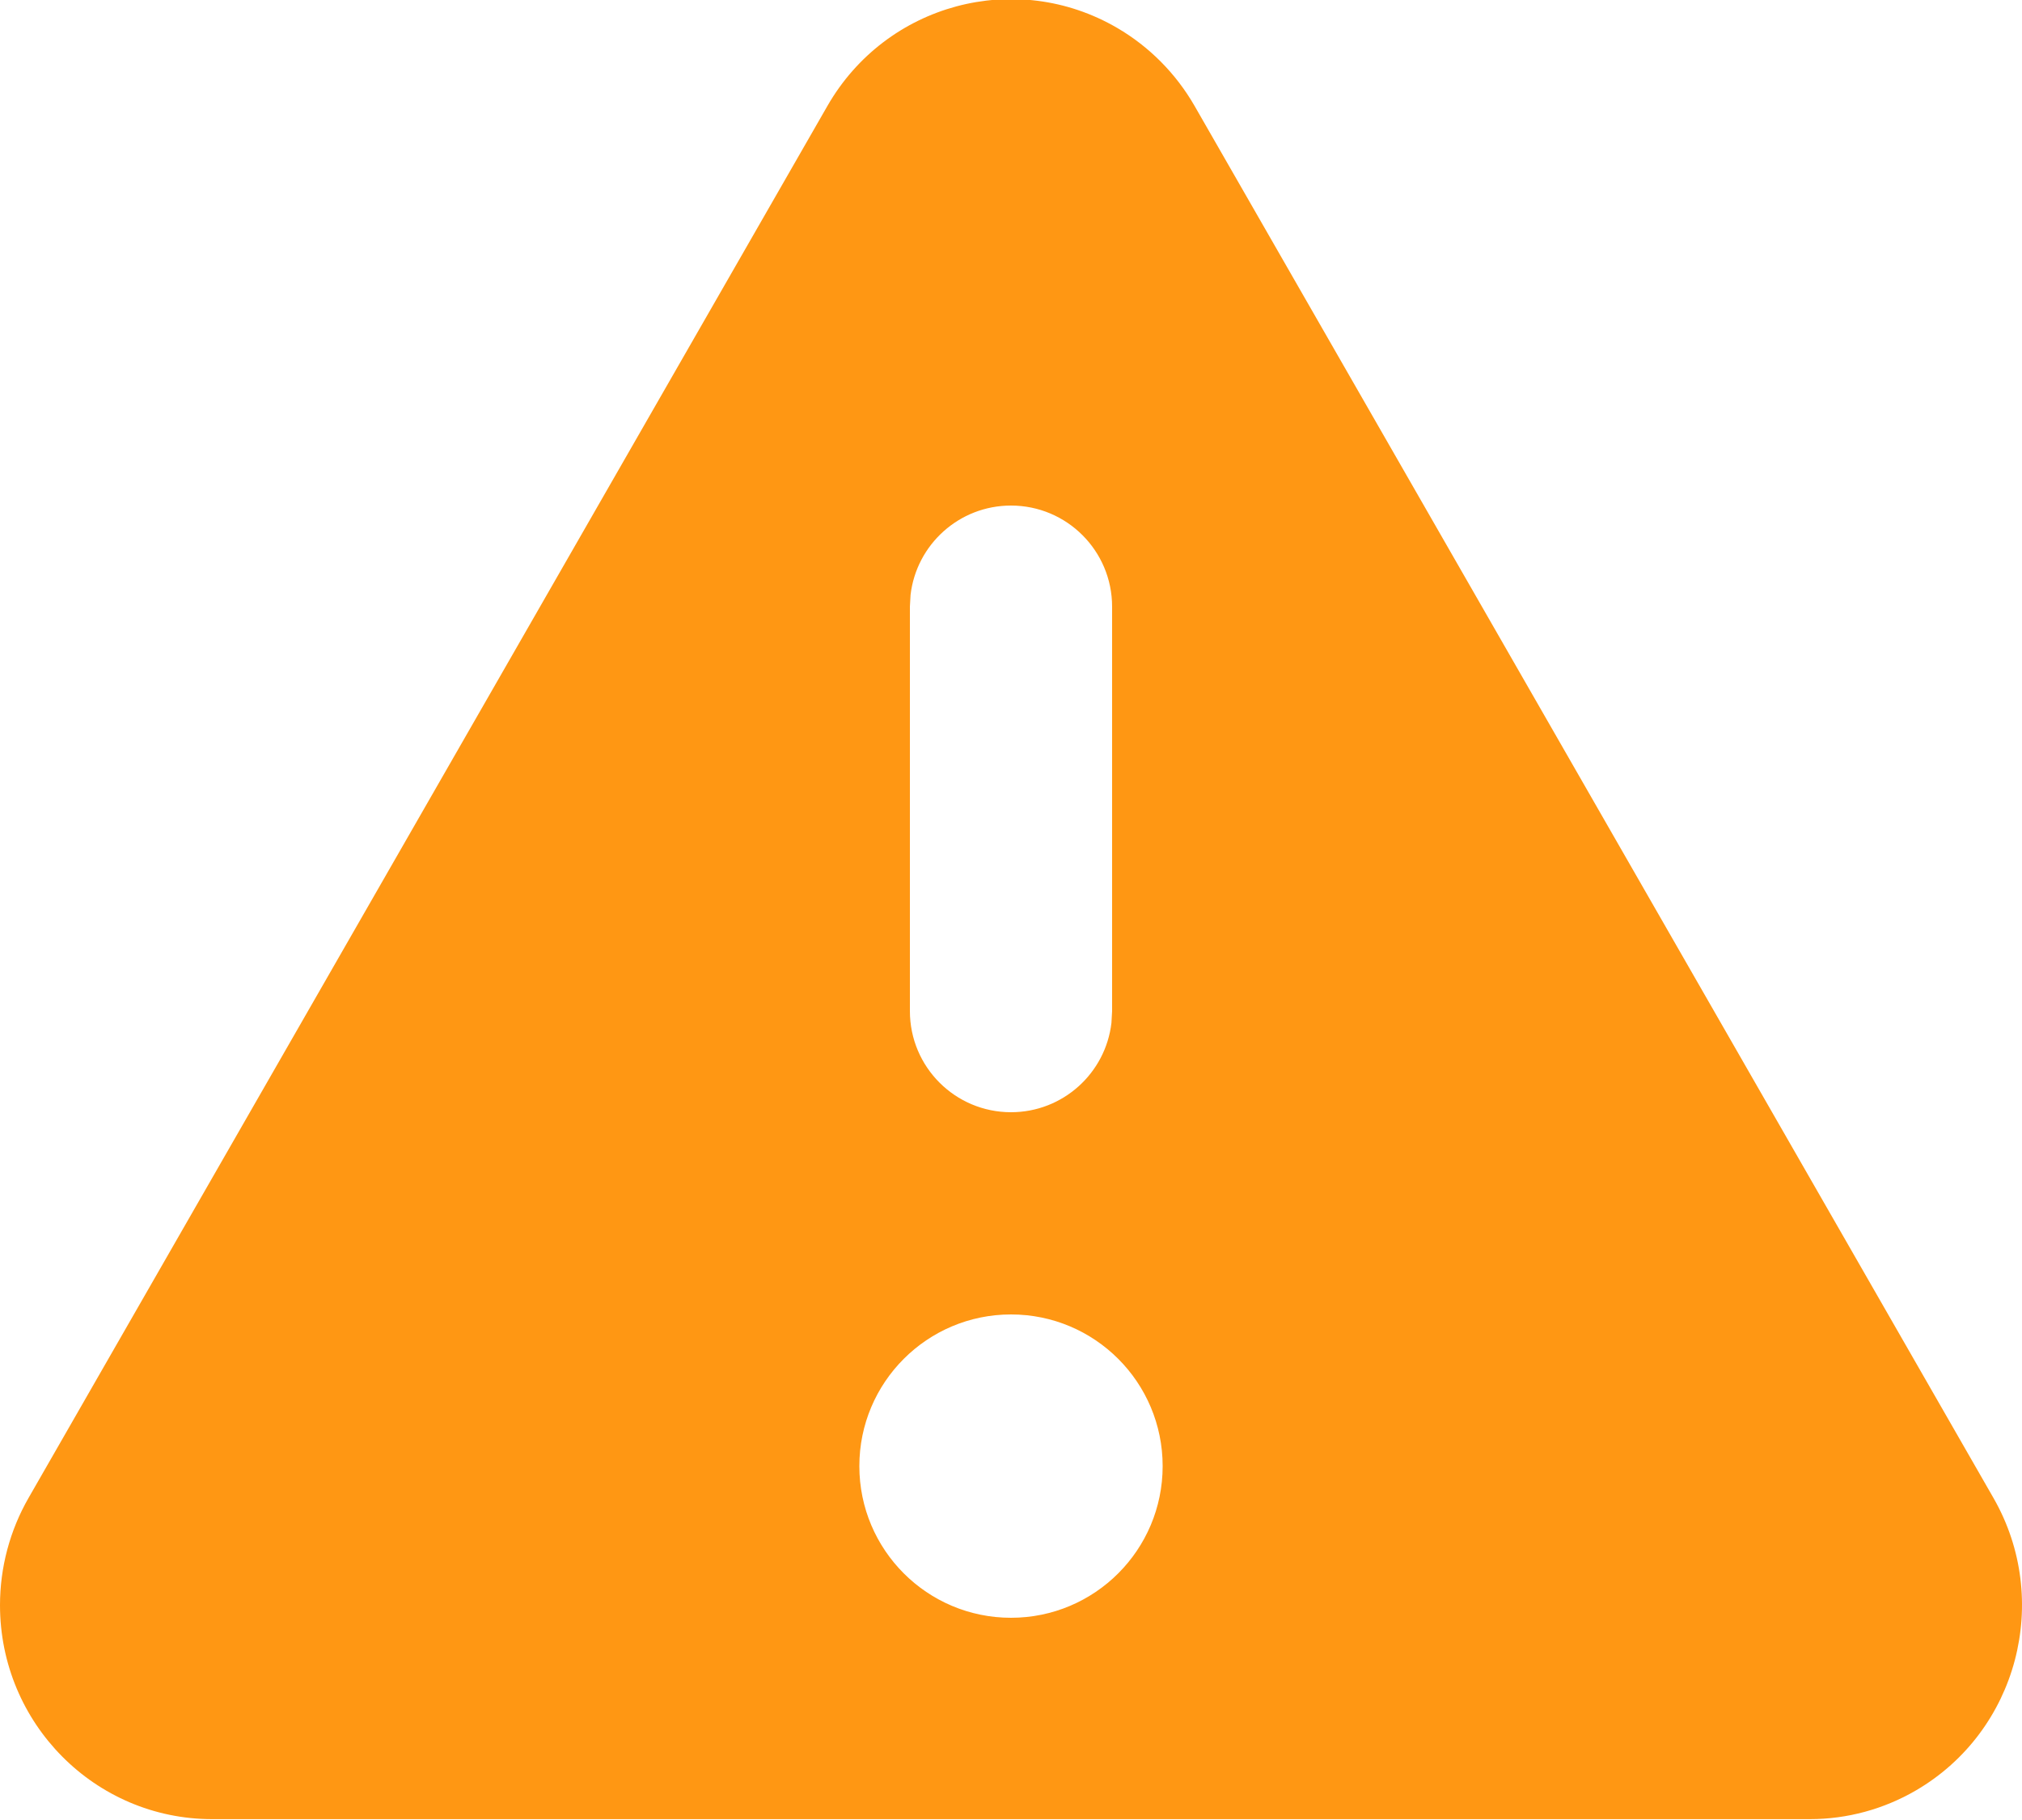 <?xml version="1.0" encoding="UTF-8"?>
<svg width="40px" height="36px" viewBox="0 0 40 36" version="1.1" xmlns="http://www.w3.org/2000/svg" xmlns:xlink="http://www.w3.org/1999/xlink">
    <title>status-indicators / status / error</title>
    <g id="USB-Tool" stroke="none" stroke-width="1" fill="none" fill-rule="evenodd">
        <g id="Incompatible-Browser" transform="translate(-736, -403)" fill="#FF9713">
            <g id="glyphs-/-interface-/-exclamationmark-triangle-fill" transform="translate(736, 402.983)">
                <path d="M22.102,0.57 C22.737,0.941 23.264,1.473 23.632,2.113 L39.435,29.646 C40.596,31.669 39.911,34.259 37.905,35.43 C37.266,35.803 36.541,36 35.803,36 L4.197,36 C1.879,36 0,34.105 0,31.767 C0,31.022 0.195,30.29 0.565,29.646 L16.368,2.113 C17.529,0.09 20.096,-0.601 22.102,0.57 Z M20,26.017 C18.343,26.017 17,27.36 17,29.017 C17,30.674 18.343,32.017 20,32.017 C21.657,32.017 23,30.674 23,29.017 C23,27.36 21.657,26.017 20,26.017 Z M20,10.017 C18.974,10.017 18.129,10.789 18.013,11.784 L18,12.017 L18,20.017 C18,21.122 18.895,22.017 20,22.017 C21.026,22.017 21.871,21.245 21.987,20.25 L22,20.017 L22,12.017 C22,10.913 21.105,10.017 20,10.017 Z" id="Shape"></path>
            </g>
        </g>
    </g>
</svg>